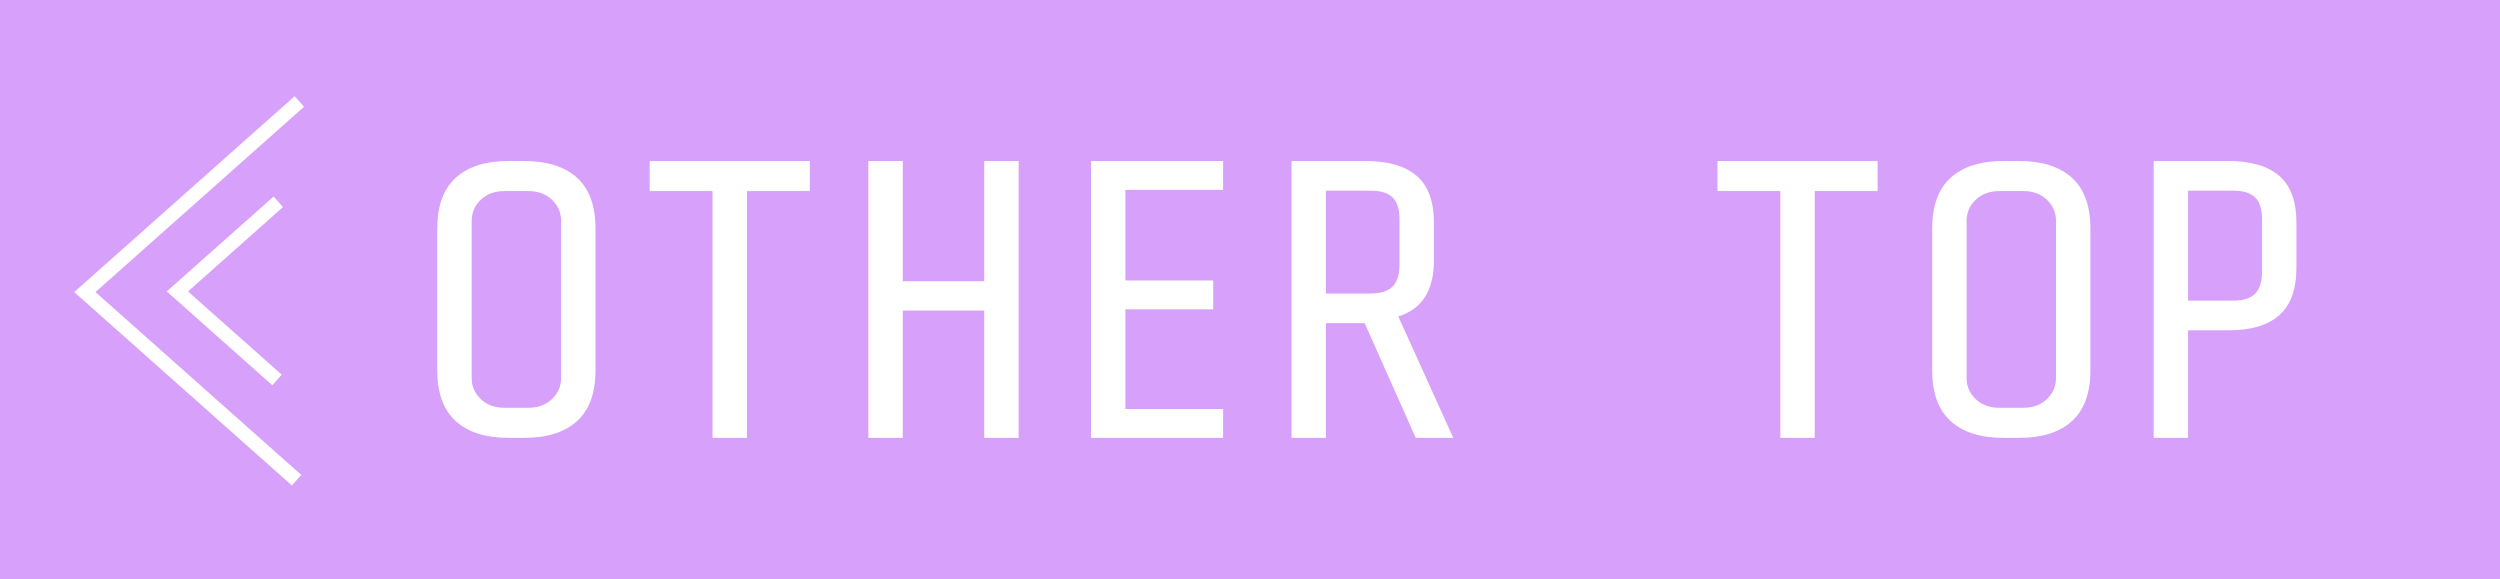 <svg height="41" viewBox="0 0 177 41" width="177" xmlns="http://www.w3.org/2000/svg"><g fill="none" fill-rule="evenodd"><path d="m0 0h177v41h-177z" fill="#d7a0fa"/><path d="m6.203 7.185 14.992 13.321-15.187 13.495" stroke="#fff" transform="matrix(-1 0 0 -1 27.202 41.185)"/><path d="m12.651 14.284 7.053 6.267-7.145 6.349" stroke="#fff" transform="matrix(-1 0 0 -1 32.263 41.185)"/><path d="m37.12 31c1.624 0 2.87-.397 3.738-1.19s1.302-1.983 1.302-3.57v-10.08c0-1.587-.434-2.777-1.302-3.57s-2.114-1.19-3.738-1.19h-1.12c-1.624 0-2.87.397-3.738 1.19s-1.302 1.983-1.302 3.57v10.08c0 1.587.434 2.777 1.302 3.57s2.114 1.19 3.738 1.19zm.28-2.128h-1.68c-.691 0-1.251-.205-1.68-.616s-.644-.905-.644-1.484v-11.144c0-.579.215-1.073.644-1.484s.989-.616 1.68-.616h1.68c.691 0 1.251.205 1.68.616s.644.905.644 1.484v11.144c0 .579-.215 1.073-.644 1.484s-.989.616-1.68.616zm15.484 2.128v-17.472h4.452v-2.128h-11.34v2.128h4.452v17.472zm11.032 0v-9.016h5.768v9.016h2.436v-19.6h-2.436v8.512h-5.768v-8.512h-2.436v19.6zm22.68 0v-2.044h-6.916v-7.056h6.216v-2.044h-6.216v-6.412h6.916v-2.044h-9.352v19.6zm7.28 0v-8.12h2.744l3.612 8.12h2.66l-3.892-8.596c1.68-.523 2.52-1.839 2.52-3.948v-2.688c0-1.512-.406-2.618-1.218-3.318s-2.011-1.05-3.598-1.05h-5.264v19.6zm3.164-10.22h-3.164v-7.28h3.164c.709 0 1.227.159 1.554.476s.49.831.49 1.54v3.22c0 .709-.163 1.227-.49 1.554s-.845.49-1.554.49zm31.444 10.22v-17.472h4.452v-2.128h-11.34v2.128h4.452v17.472zm14.476 0c1.624 0 2.87-.397 3.738-1.19s1.302-1.983 1.302-3.57v-10.08c0-1.587-.434-2.777-1.302-3.57s-2.114-1.19-3.738-1.19h-1.12c-1.624 0-2.87.397-3.738 1.19s-1.302 1.983-1.302 3.57v10.08c0 1.587.434 2.777 1.302 3.57s2.114 1.19 3.738 1.19zm.28-2.128h-1.68c-.691 0-1.251-.205-1.68-.616s-.644-.905-.644-1.484v-11.144c0-.579.215-1.073.644-1.484s.989-.616 1.68-.616h1.68c.691 0 1.251.205 1.68.616s.644.905.644 1.484v11.144c0 .579-.215 1.073-.644 1.484s-.989.616-1.68.616zm11.676 2.128v-7.616h2.912c1.568 0 2.753-.359 3.556-1.078s1.204-1.834 1.204-3.346v-3.192c0-1.512-.406-2.618-1.218-3.318s-2.011-1.05-3.598-1.05h-5.292v19.6zm3.192-9.716h-3.192v-7.784h3.192c.709 0 1.227.159 1.554.476s.49.831.49 1.54v3.724c0 .709-.163 1.227-.49 1.554s-.845.49-1.554.49z" fill="#fff" fill-rule="nonzero"/></g></svg>